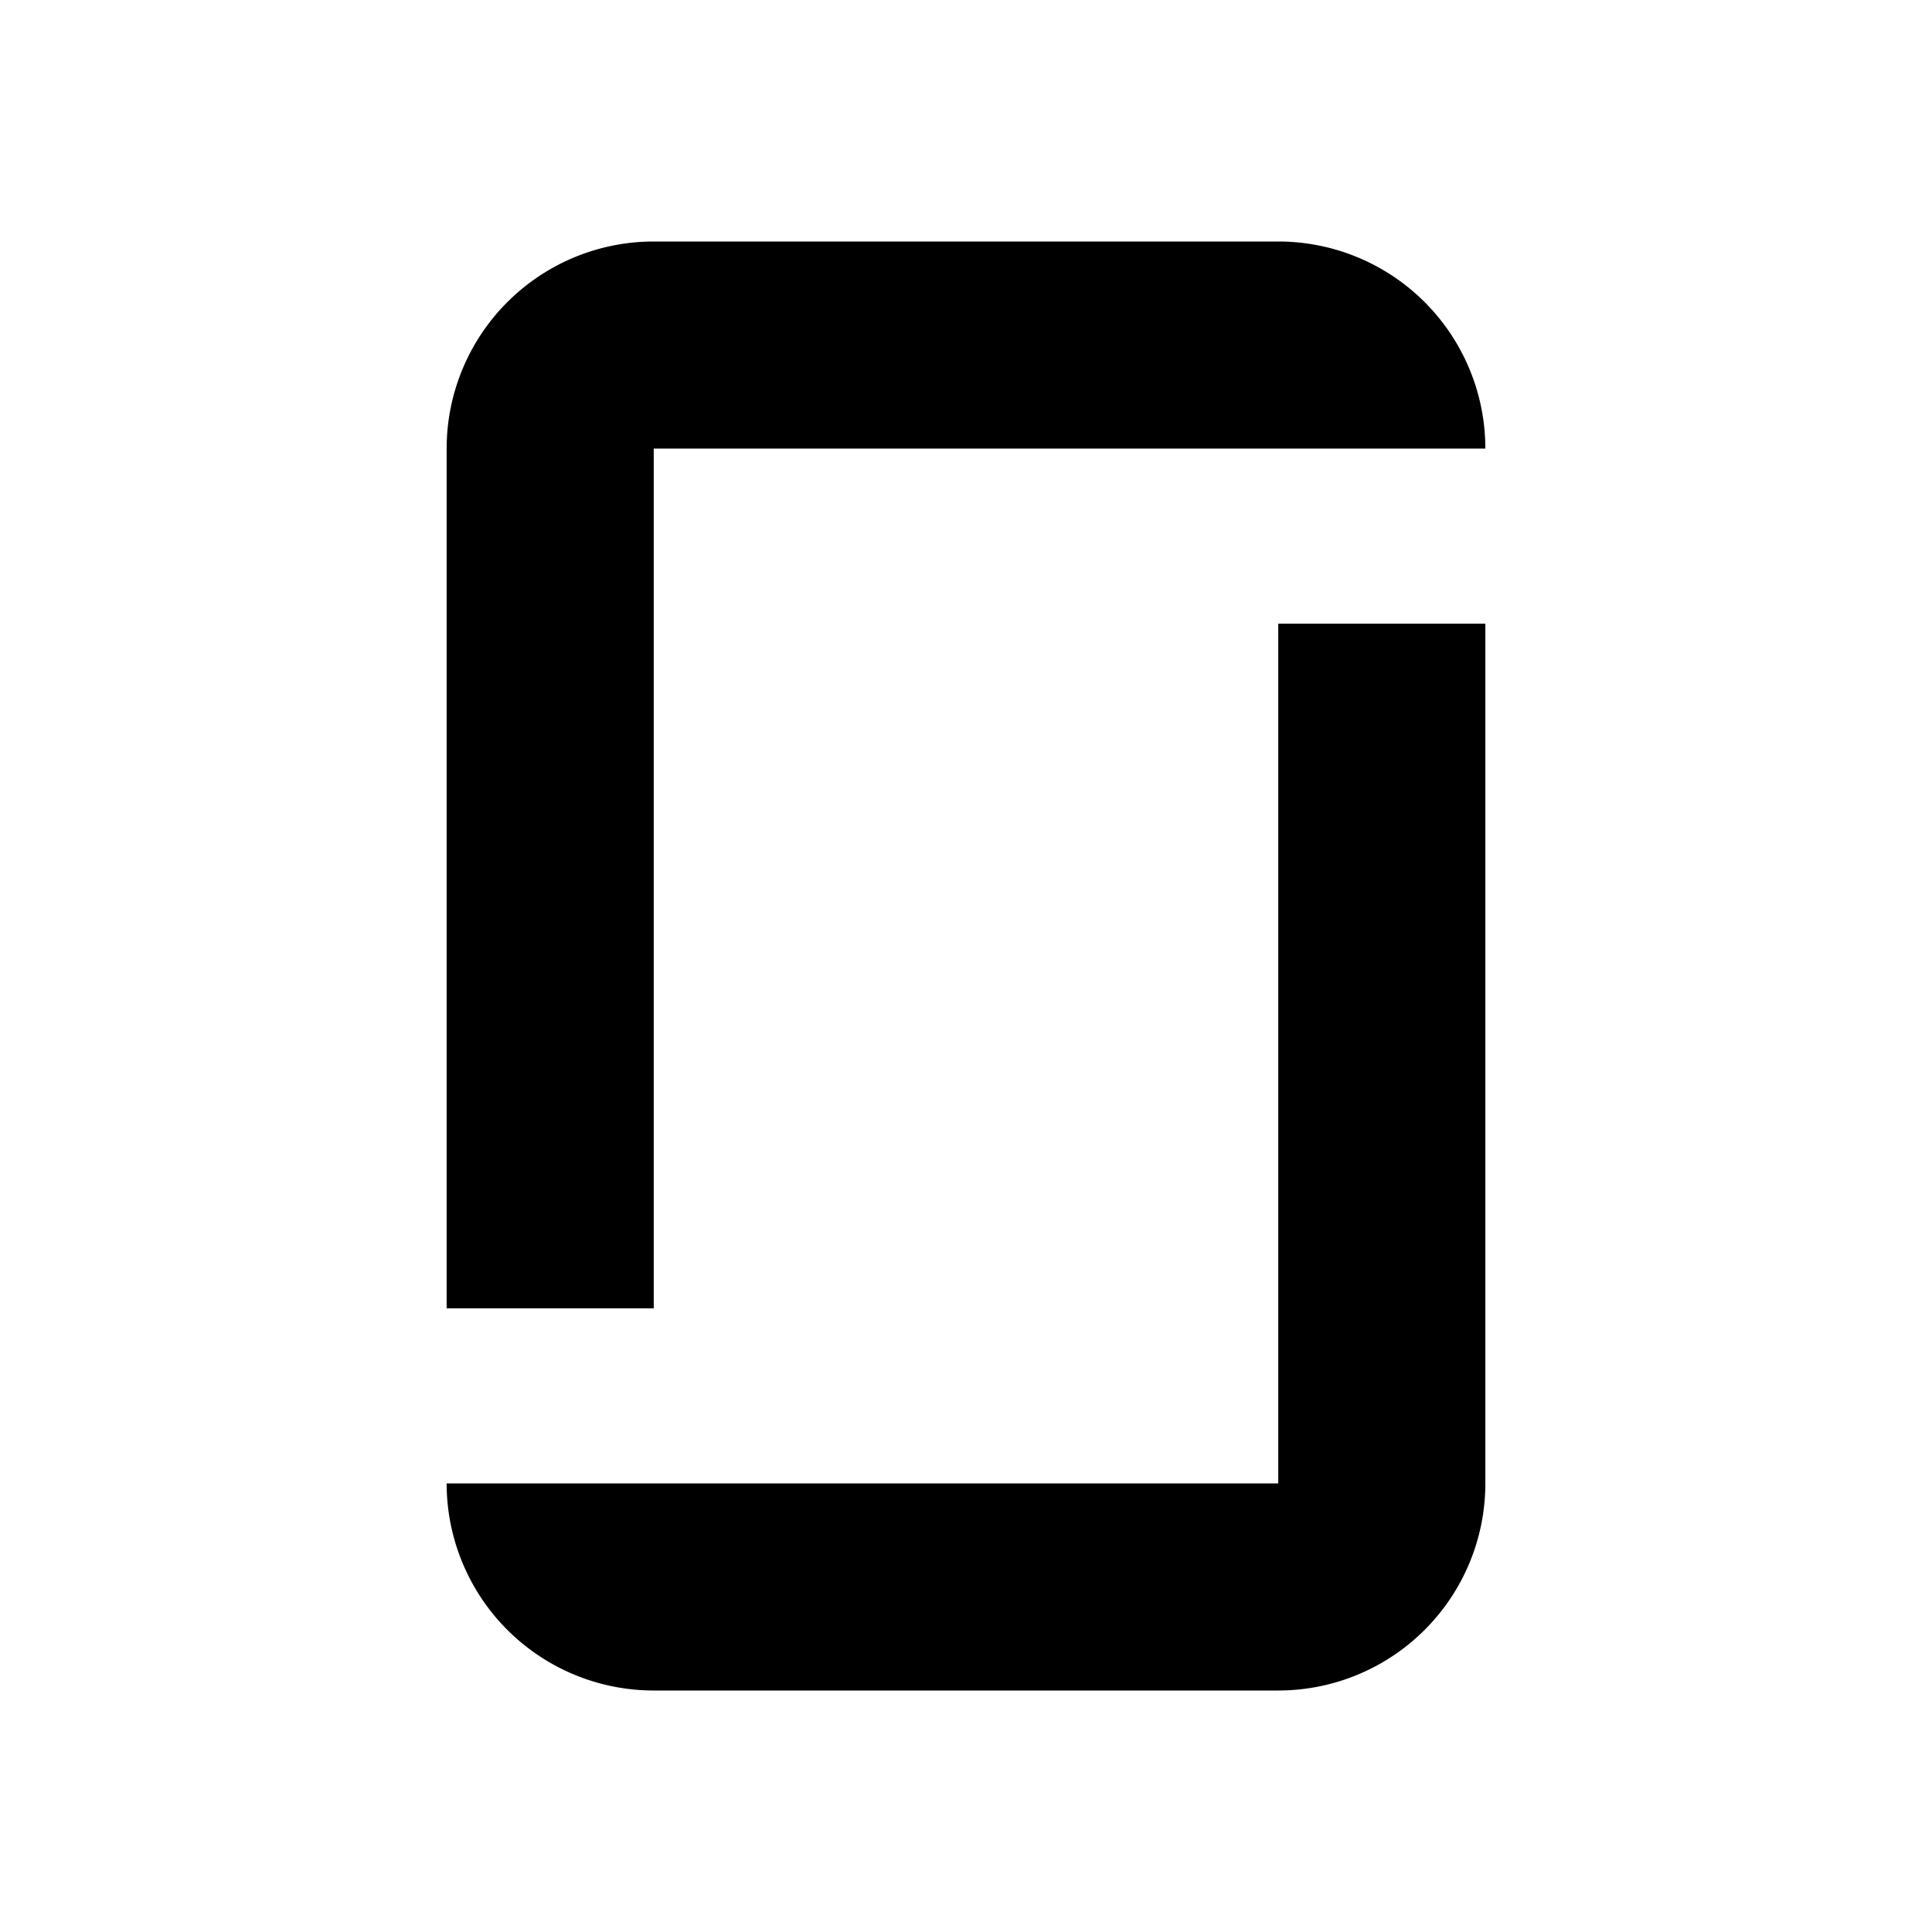 <?xml version="1.0" encoding="utf-8"?>
<!-- Generator: www.svgicons.com -->
<svg xmlns="http://www.w3.org/2000/svg" width="800" height="800" viewBox="0 0 32 32">
<path fill="currentColor" d="M10.828 28h10.344a3.43 3.43 0 0 0 3.43-3.43V10.33h-3.43v14.24H7.398a3.43 3.43 0 0 0 3.43 3.43"/><path fill="currentColor" d="M21.172 4H10.828a3.43 3.43 0 0 0-3.43 3.43v14.24h3.43V7.43h13.774A3.43 3.43 0 0 0 21.172 4"/>
</svg>